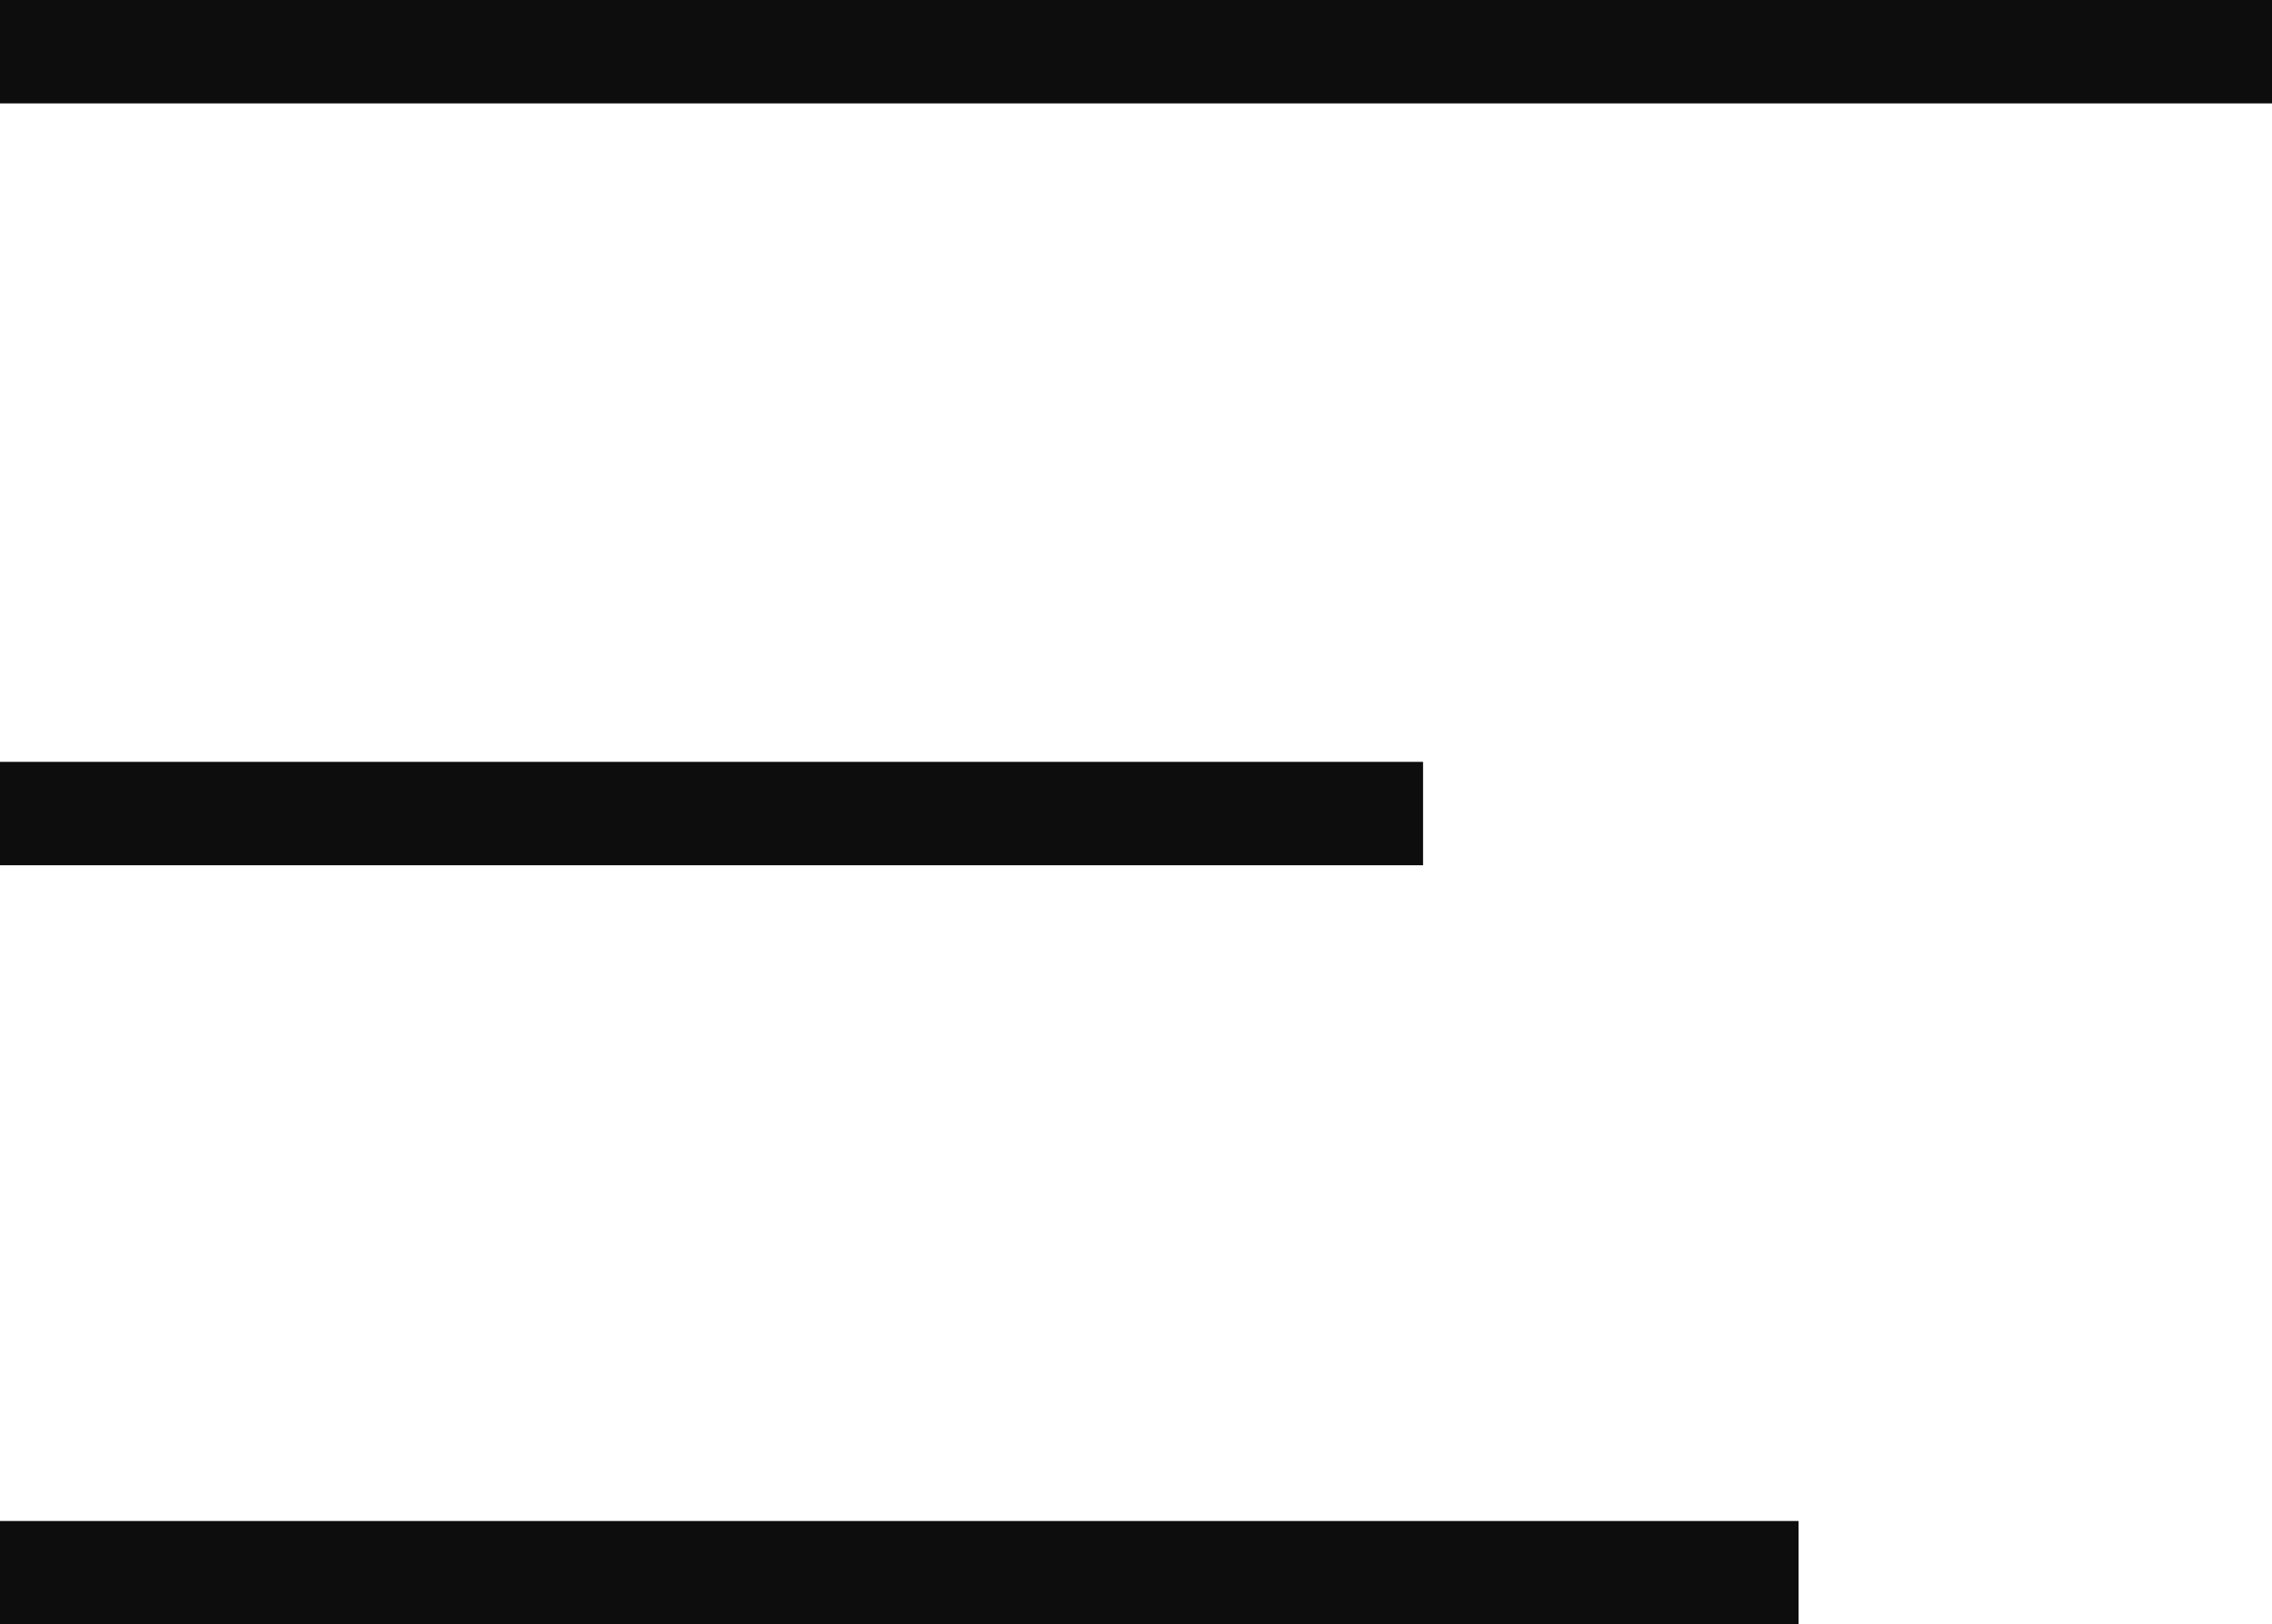 <?xml version="1.0" encoding="UTF-8"?> <svg xmlns="http://www.w3.org/2000/svg" viewBox="0 0 8.35 5.97"> <defs> <style>.cls-1{fill:#0d0d0d;}</style> </defs> <g id="Слой_2" data-name="Слой 2"> <g id="Capa_1" data-name="Capa 1"> <rect class="cls-1" width="8.35" height="0.38"></rect> <rect class="cls-1" y="2.8" width="5.23" height="0.38"></rect> <rect class="cls-1" y="5.59" width="6.61" height="0.38"></rect> </g> </g> </svg> 